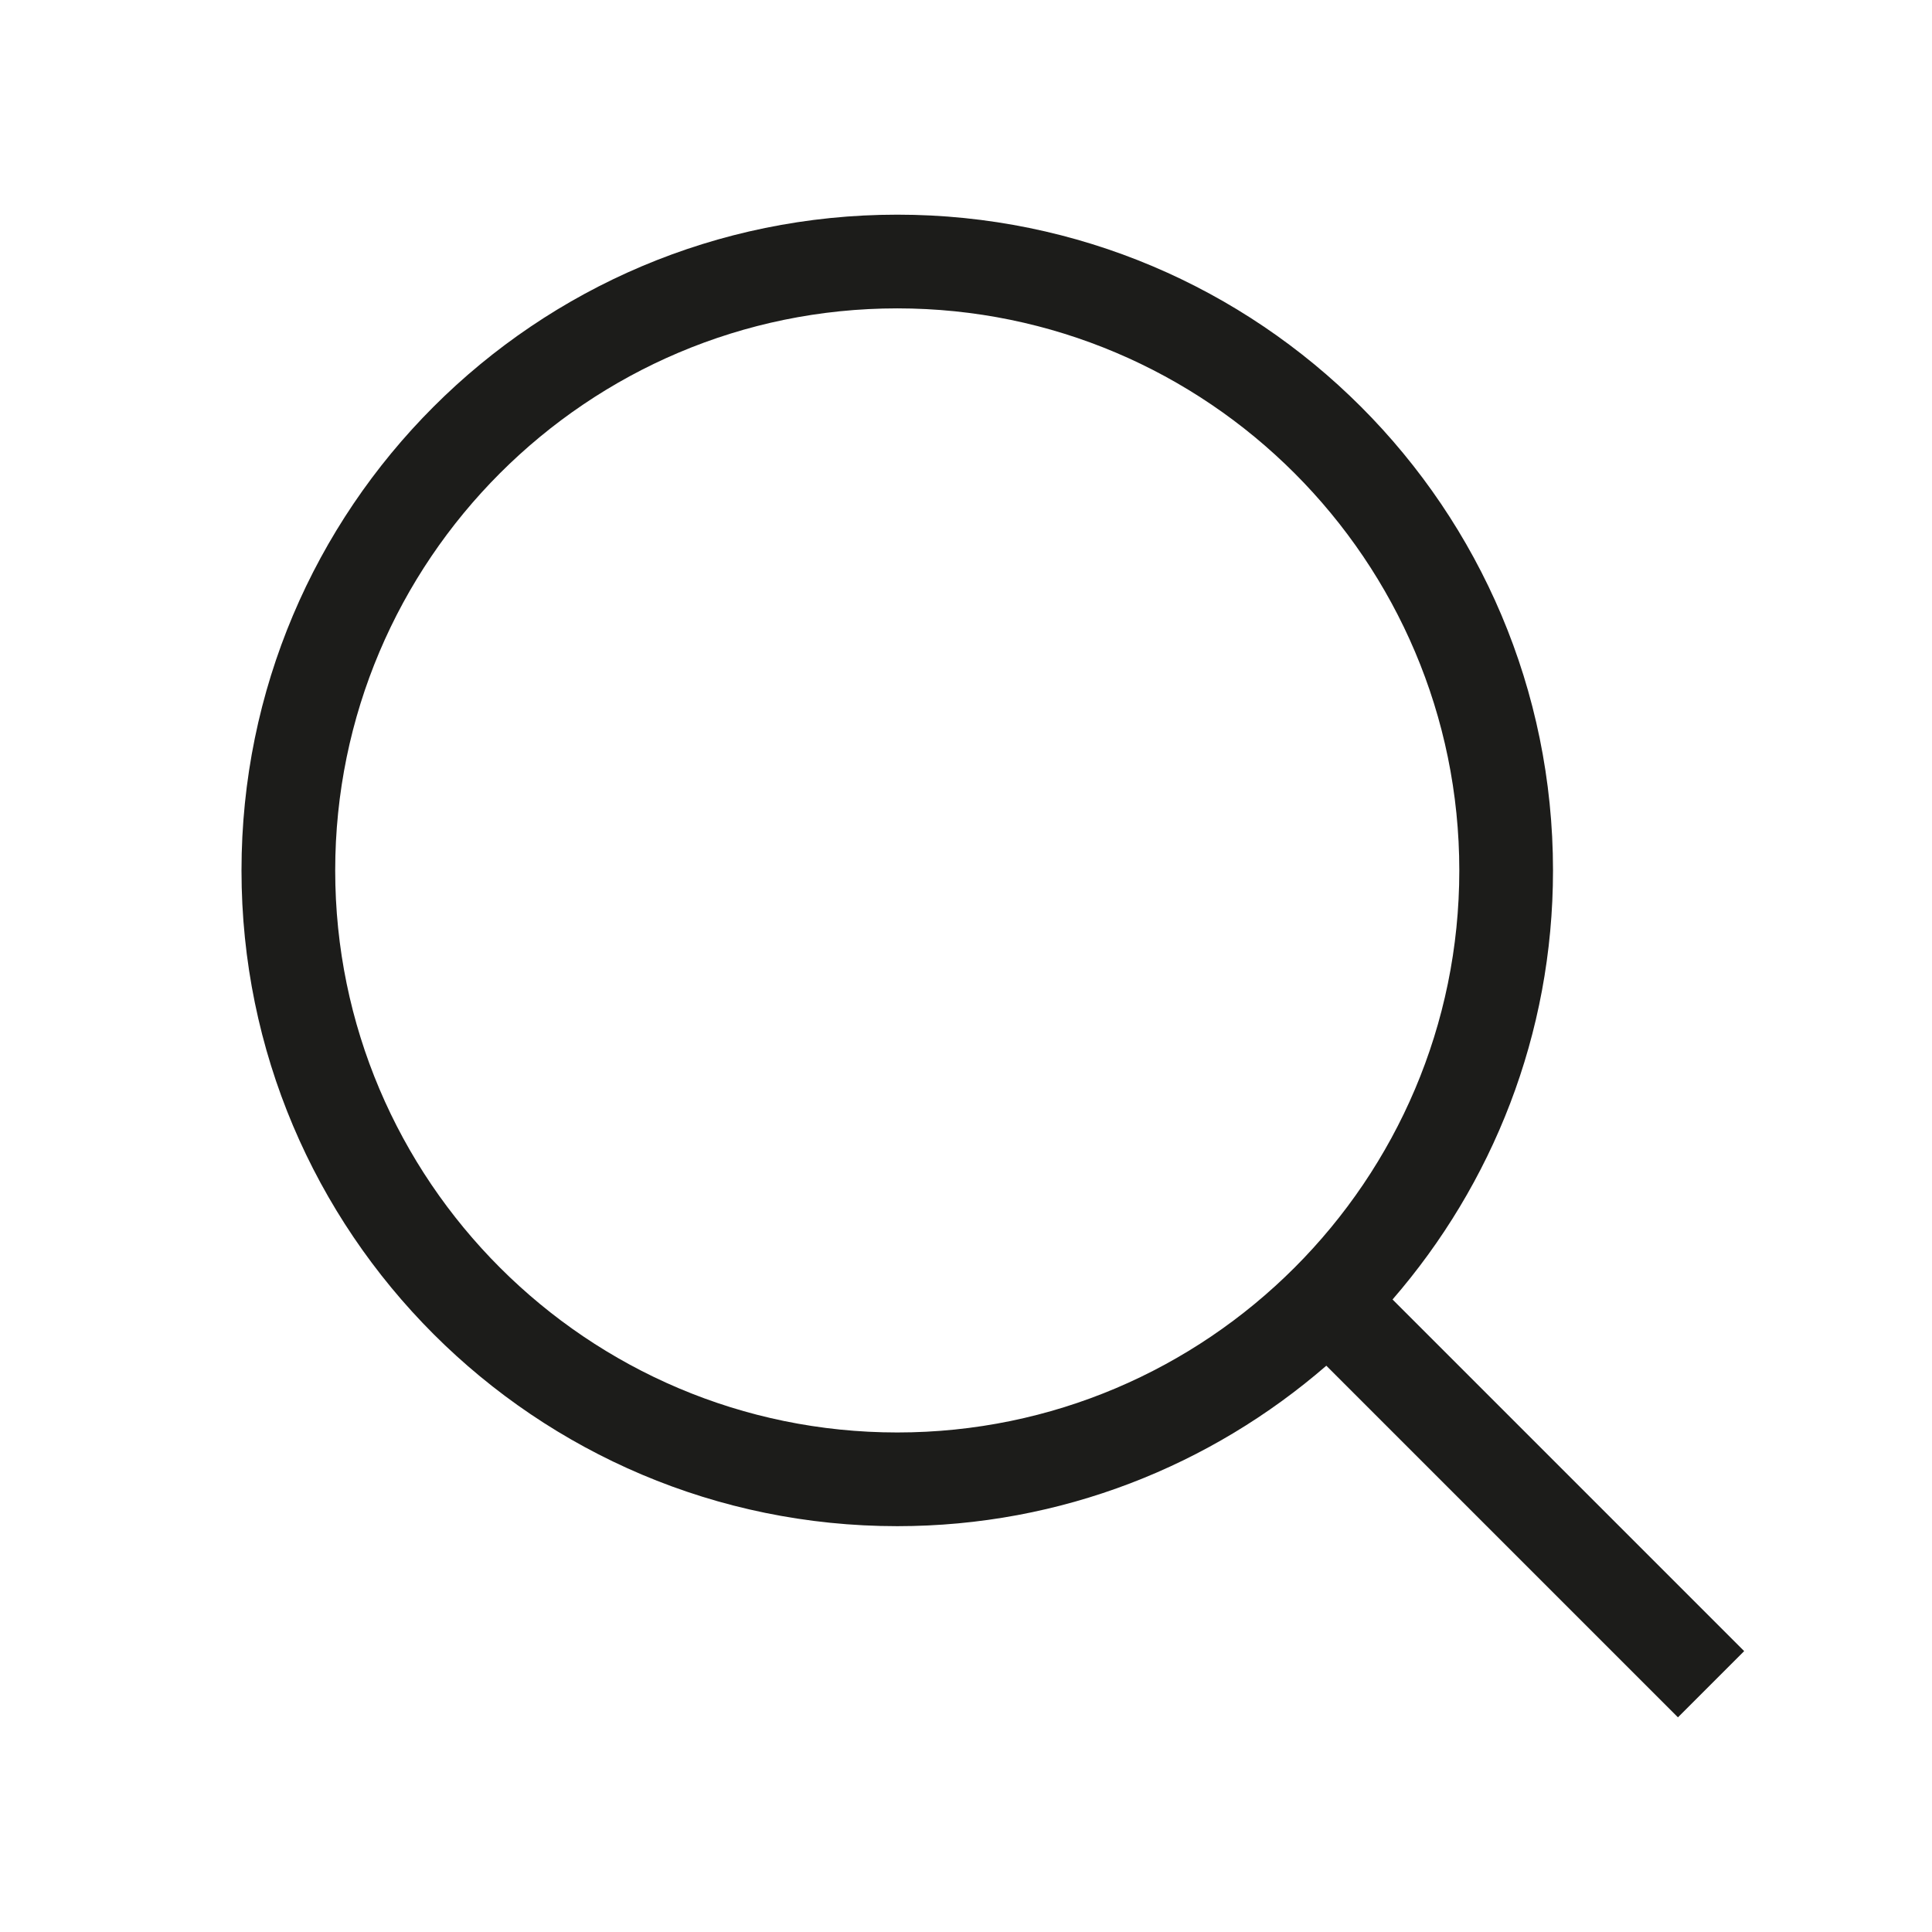 <?xml version="1.0" encoding="UTF-8"?> <svg xmlns="http://www.w3.org/2000/svg" width="18" height="18" viewBox="0 0 18 18" fill="none"> <g clip-path="url(#clip0_612_64)"> <path d="M8.36 14.219C9.89 14.219 11.285 13.653 12.357 12.724L15.633 16L16.25 15.383L12.974 12.107C13.903 11.035 14.469 9.64 14.469 8.11C14.469 4.735 11.734 2 8.36 2C4.985 2 2.25 4.735 2.25 8.11C2.25 11.484 4.985 14.219 8.36 14.219ZM8.36 2.873C11.247 2.873 13.596 5.222 13.596 8.11C13.596 10.997 11.247 13.346 8.36 13.346C5.472 13.346 3.123 10.997 3.123 8.11C3.123 5.222 5.472 2.873 8.36 2.873Z" fill="#1C1C1A"></path> </g> <defs> <clipPath id="clip0_612_64"> <rect width="18" height="18" fill="white"></rect> </clipPath> </defs> </svg> 